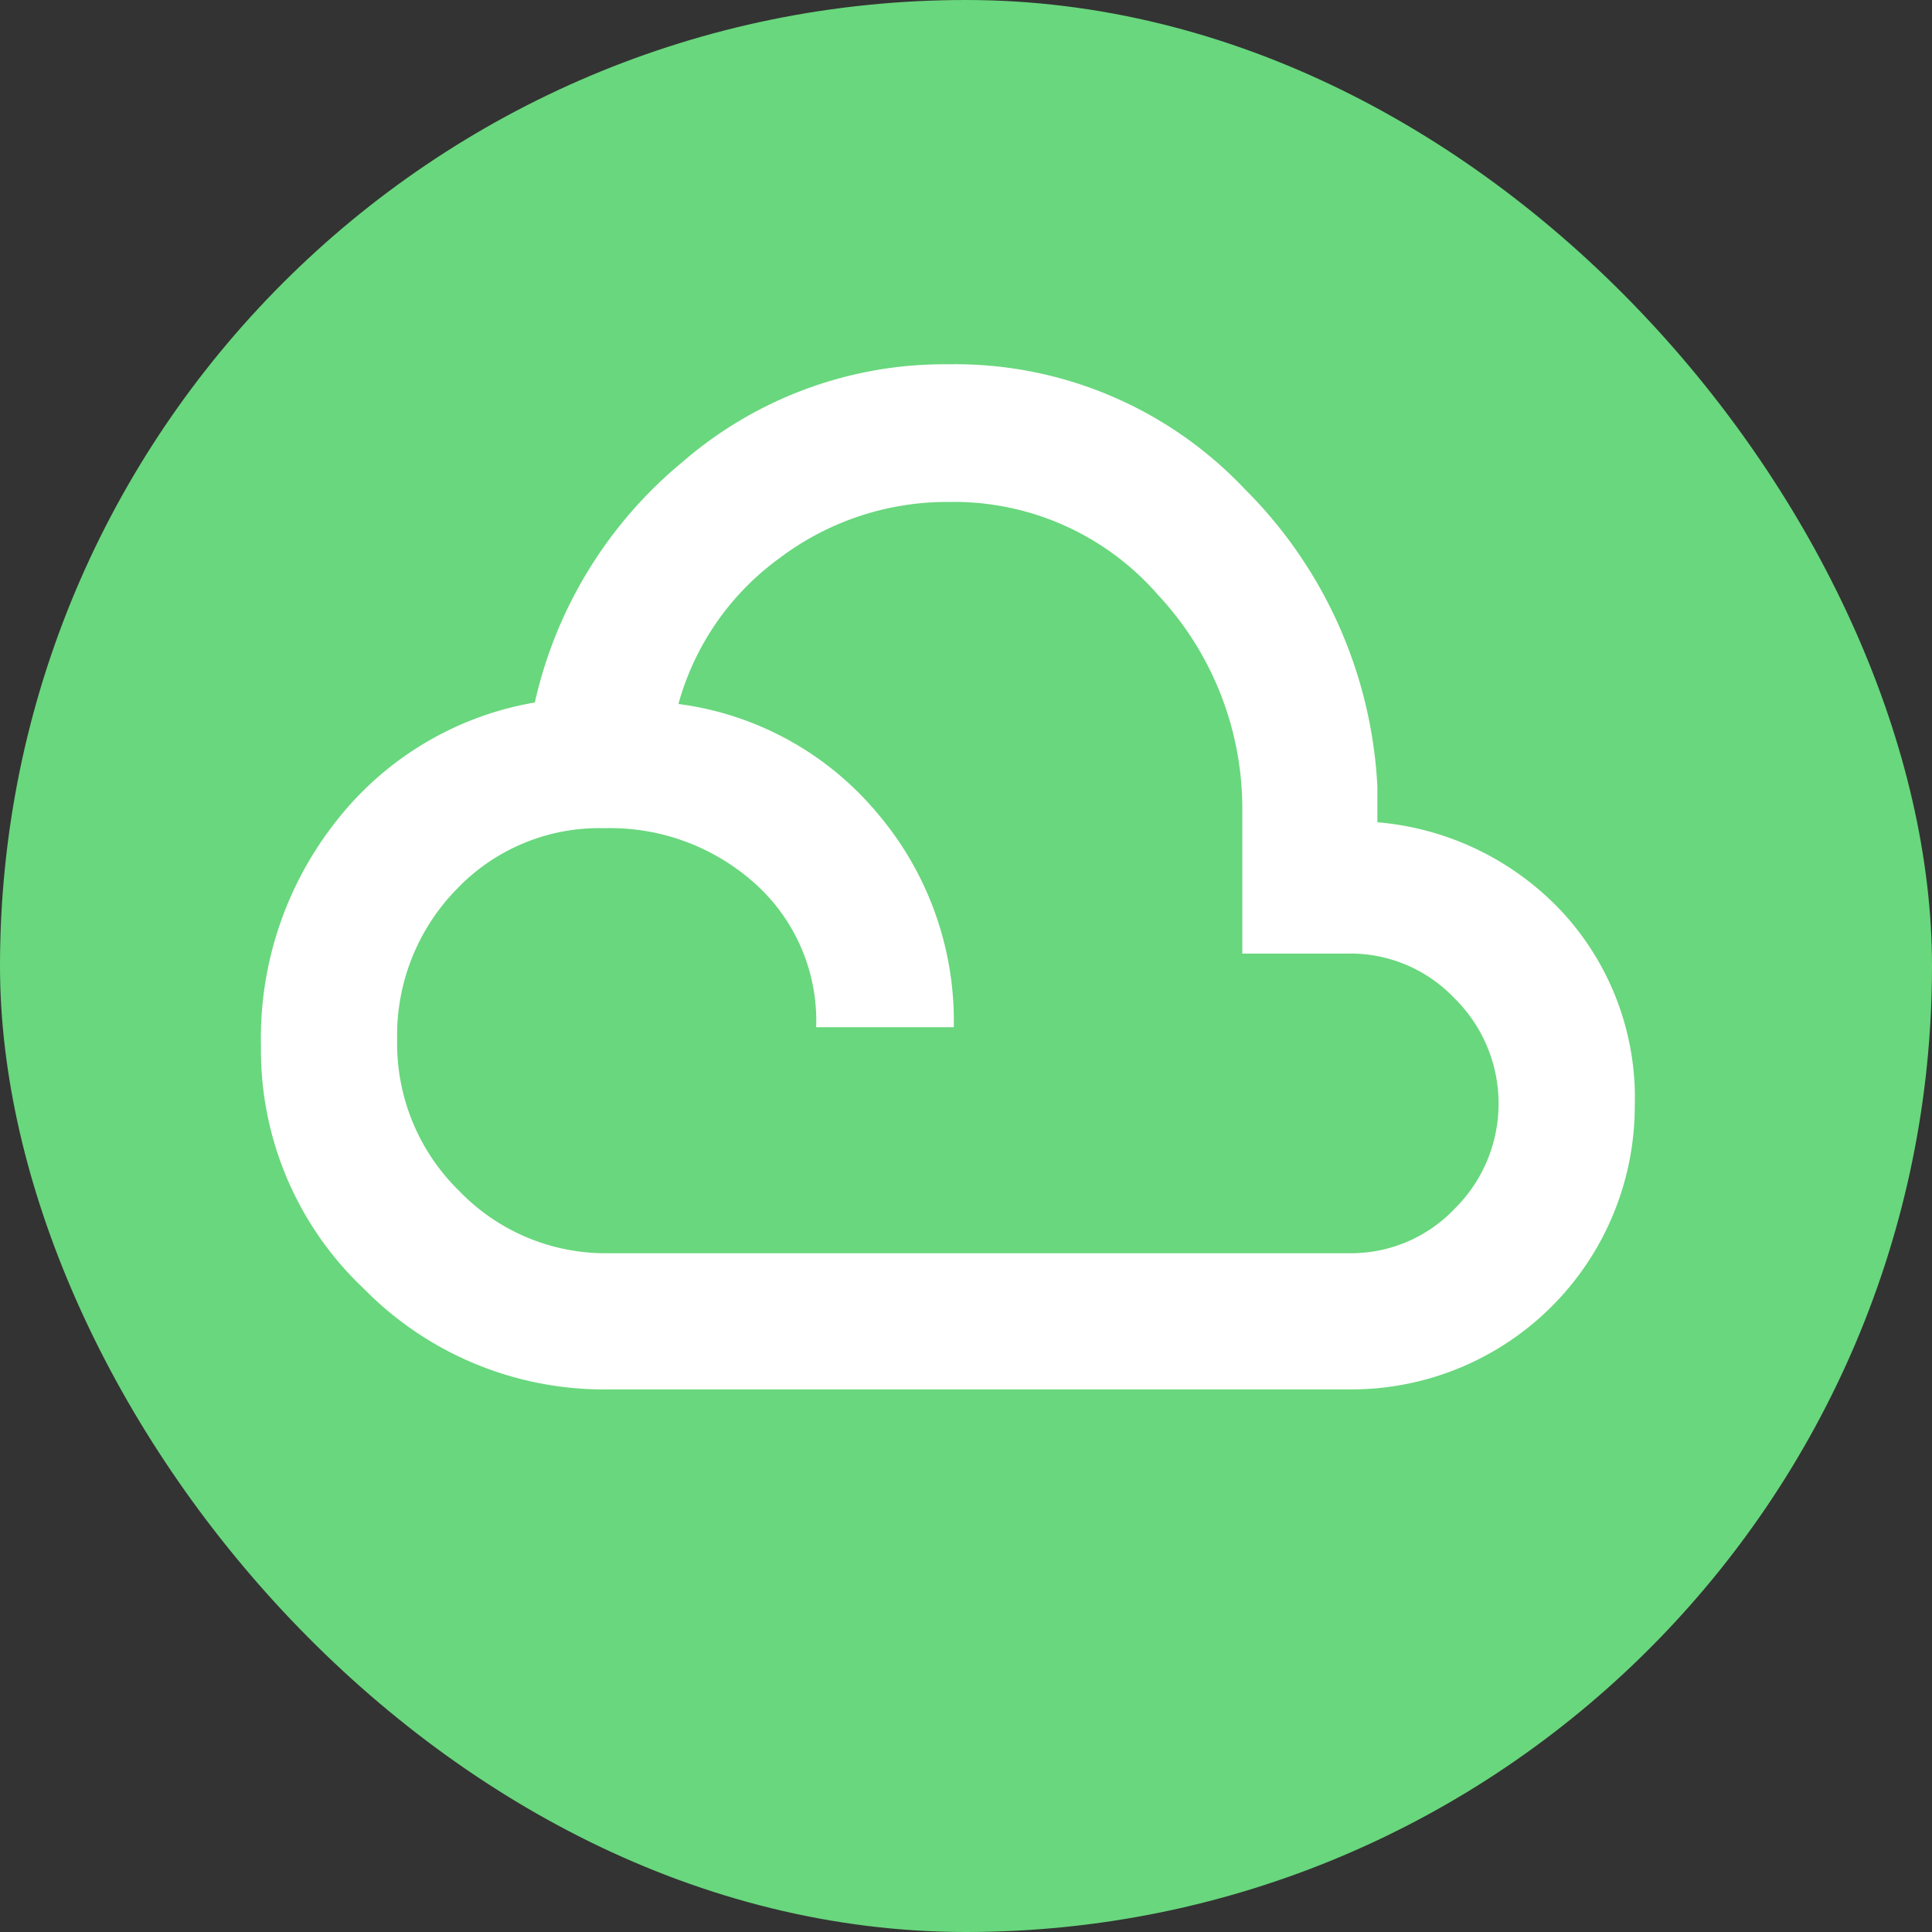 <svg xmlns="http://www.w3.org/2000/svg" xmlns:xlink="http://www.w3.org/1999/xlink" width="130" height="130" viewBox="0 0 130 130">
  <rect x="0" y="0" width="130" height="130" fill="#333333" stroke="none"/>
  <defs>
    <clipPath id="clip-path">
      <rect id="Rectangle_2163" data-name="Rectangle 2163" width="92.441" height="68.979" fill="#fff"/>
    </clipPath>
  </defs>
  <g id="Group_6922" data-name="Group 6922" transform="translate(-25 -2482)">
    <rect id="_4" data-name="4" width="130" height="130" rx="65" transform="translate(25 2482)" fill="#69d77d"/>
    <g id="Group_6901" data-name="Group 6901" transform="translate(42.559 2506.511)">
      <g id="Group_6900" data-name="Group 6900" clip-path="url(#clip-path)">
        <path id="Path_24292" data-name="Path 24292" d="M23.362,68.979A22.643,22.643,0,0,1,6.9,62.181,22.062,22.062,0,0,1,0,45.888,23.555,23.555,0,0,1,5.136,30.651a21.561,21.561,0,0,1,13.292-7.893A29.3,29.3,0,0,1,28.4,6.545,26.919,26.919,0,0,1,46.287,0,26.8,26.8,0,0,1,66.209,8.408,30.419,30.419,0,0,1,75.121,28.4v2.417a19.212,19.212,0,0,1,12.436,6.034,18.443,18.443,0,0,1,4.884,13.1A19.071,19.071,0,0,1,73.409,68.979Zm.05-9.164H73.244a9.6,9.6,0,0,0,7.077-2.993,9.944,9.944,0,0,0-.02-14.17,9.645,9.645,0,0,0-7.085-3H66.032v-9.5a21.074,21.074,0,0,0-5.677-14.64A18.2,18.2,0,0,0,46.321,9.264,18.721,18.721,0,0,0,34.9,13.04a18.041,18.041,0,0,0-6.809,9.818,20.966,20.966,0,0,1,13.343,7.3,21.571,21.571,0,0,1,5.186,14.45H37.359a12.4,12.4,0,0,0-4.129-9.679,14.59,14.59,0,0,0-10.12-3.714,13.263,13.263,0,0,0-9.969,4.133A14.075,14.075,0,0,0,9.164,45.5,13.852,13.852,0,0,0,13.33,55.616a13.679,13.679,0,0,0,10.082,4.2" fill="#fff"/>
      </g>
    </g>
  </g>
</svg>
